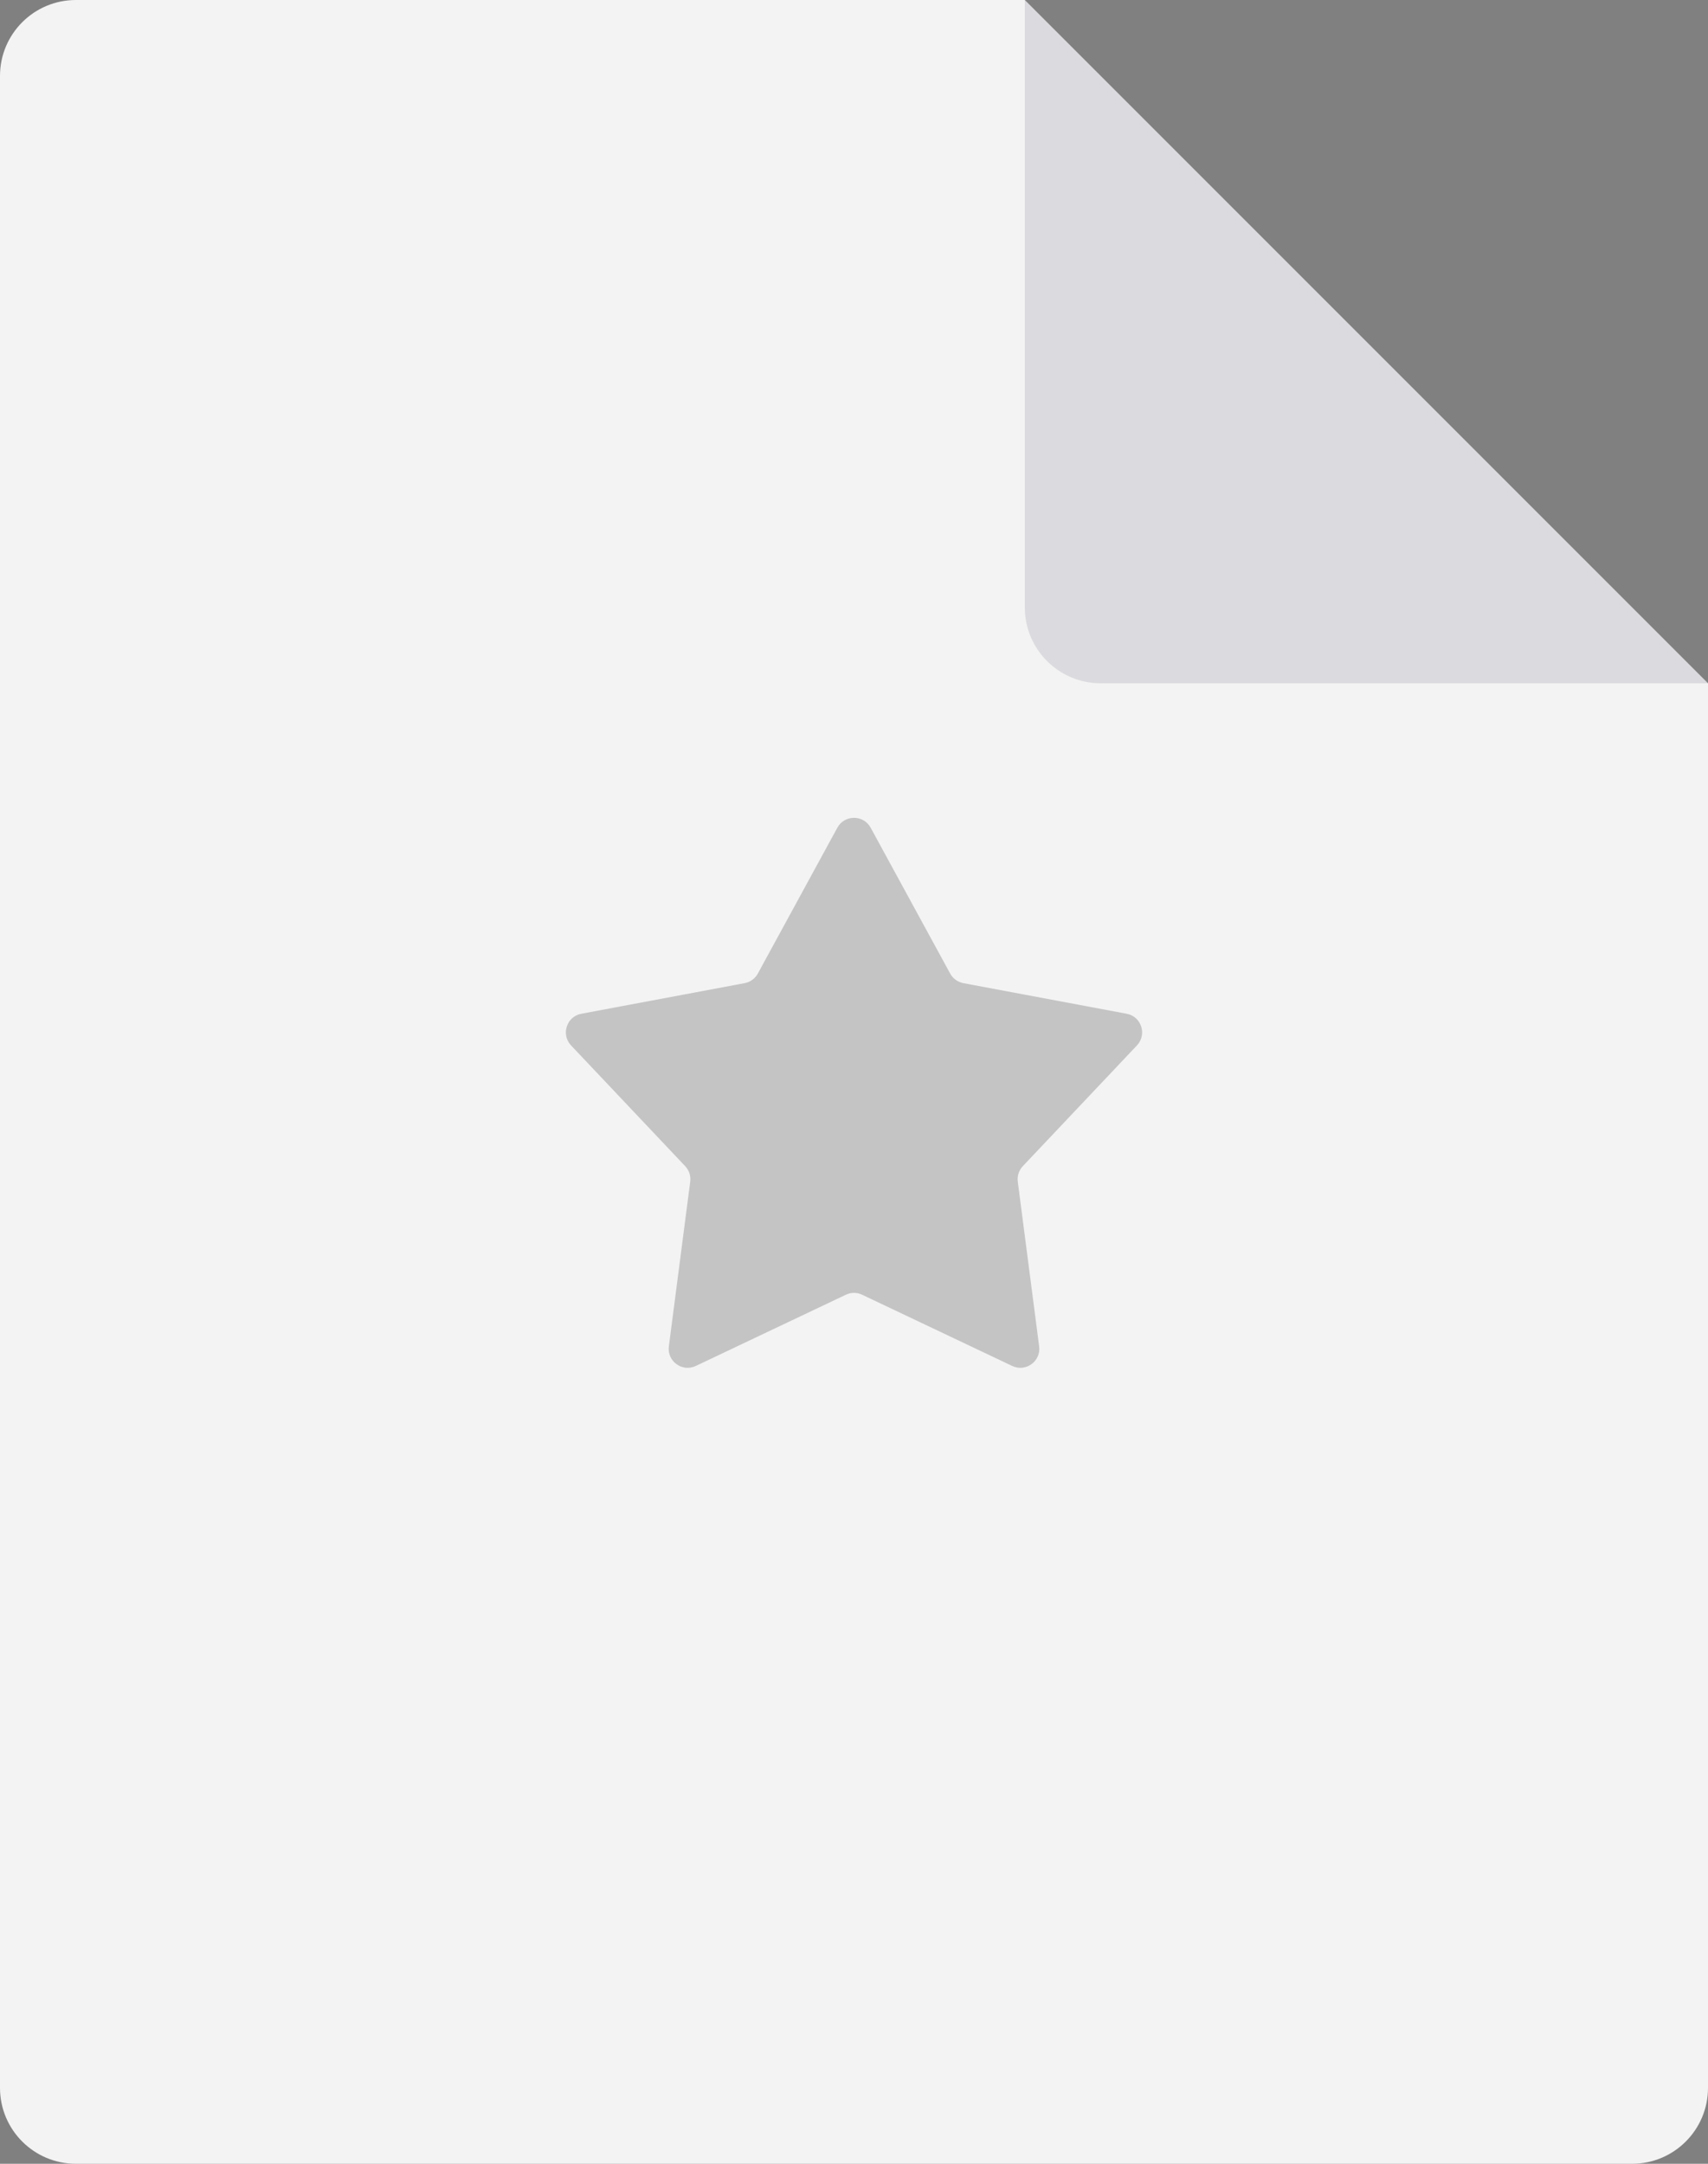<svg width="45" height="57" viewBox="0 0 45 57" fill="none" xmlns="http://www.w3.org/2000/svg">
<rect x="0" y="0" width="45" height="57" fill="#808080" stroke="none"/>
<path d="M27 0H2C0.895 0 0 0.895 0 2V55C0 56.105 0.895 57 2 57H43C44.105 57 45 56.105 45 55V18L27 0Z" fill="#F3F3F3"/>
<path d="M27 16V0L45 18H29C27.895 18 27 17.105 27 16Z" fill="#060528" fill-opacity="0.1"/>
<path d="M22.061 21.805C22.25 21.457 22.75 21.457 22.939 21.805L25.034 25.647C25.106 25.779 25.234 25.871 25.381 25.899L29.683 26.705C30.072 26.777 30.226 27.252 29.954 27.54L26.948 30.72C26.844 30.829 26.796 30.979 26.815 31.128L27.378 35.468C27.429 35.86 27.026 36.153 26.668 35.983L22.714 34.107C22.579 34.042 22.421 34.042 22.286 34.107L18.332 35.983C17.974 36.153 17.571 35.86 17.622 35.468L18.185 31.128C18.204 30.979 18.156 30.829 18.052 30.72L15.046 27.54C14.774 27.252 14.928 26.777 15.317 26.705L19.619 25.899C19.766 25.871 19.894 25.779 19.966 25.647L22.061 21.805Z" fill="#C4C4C4"/>
</svg>
